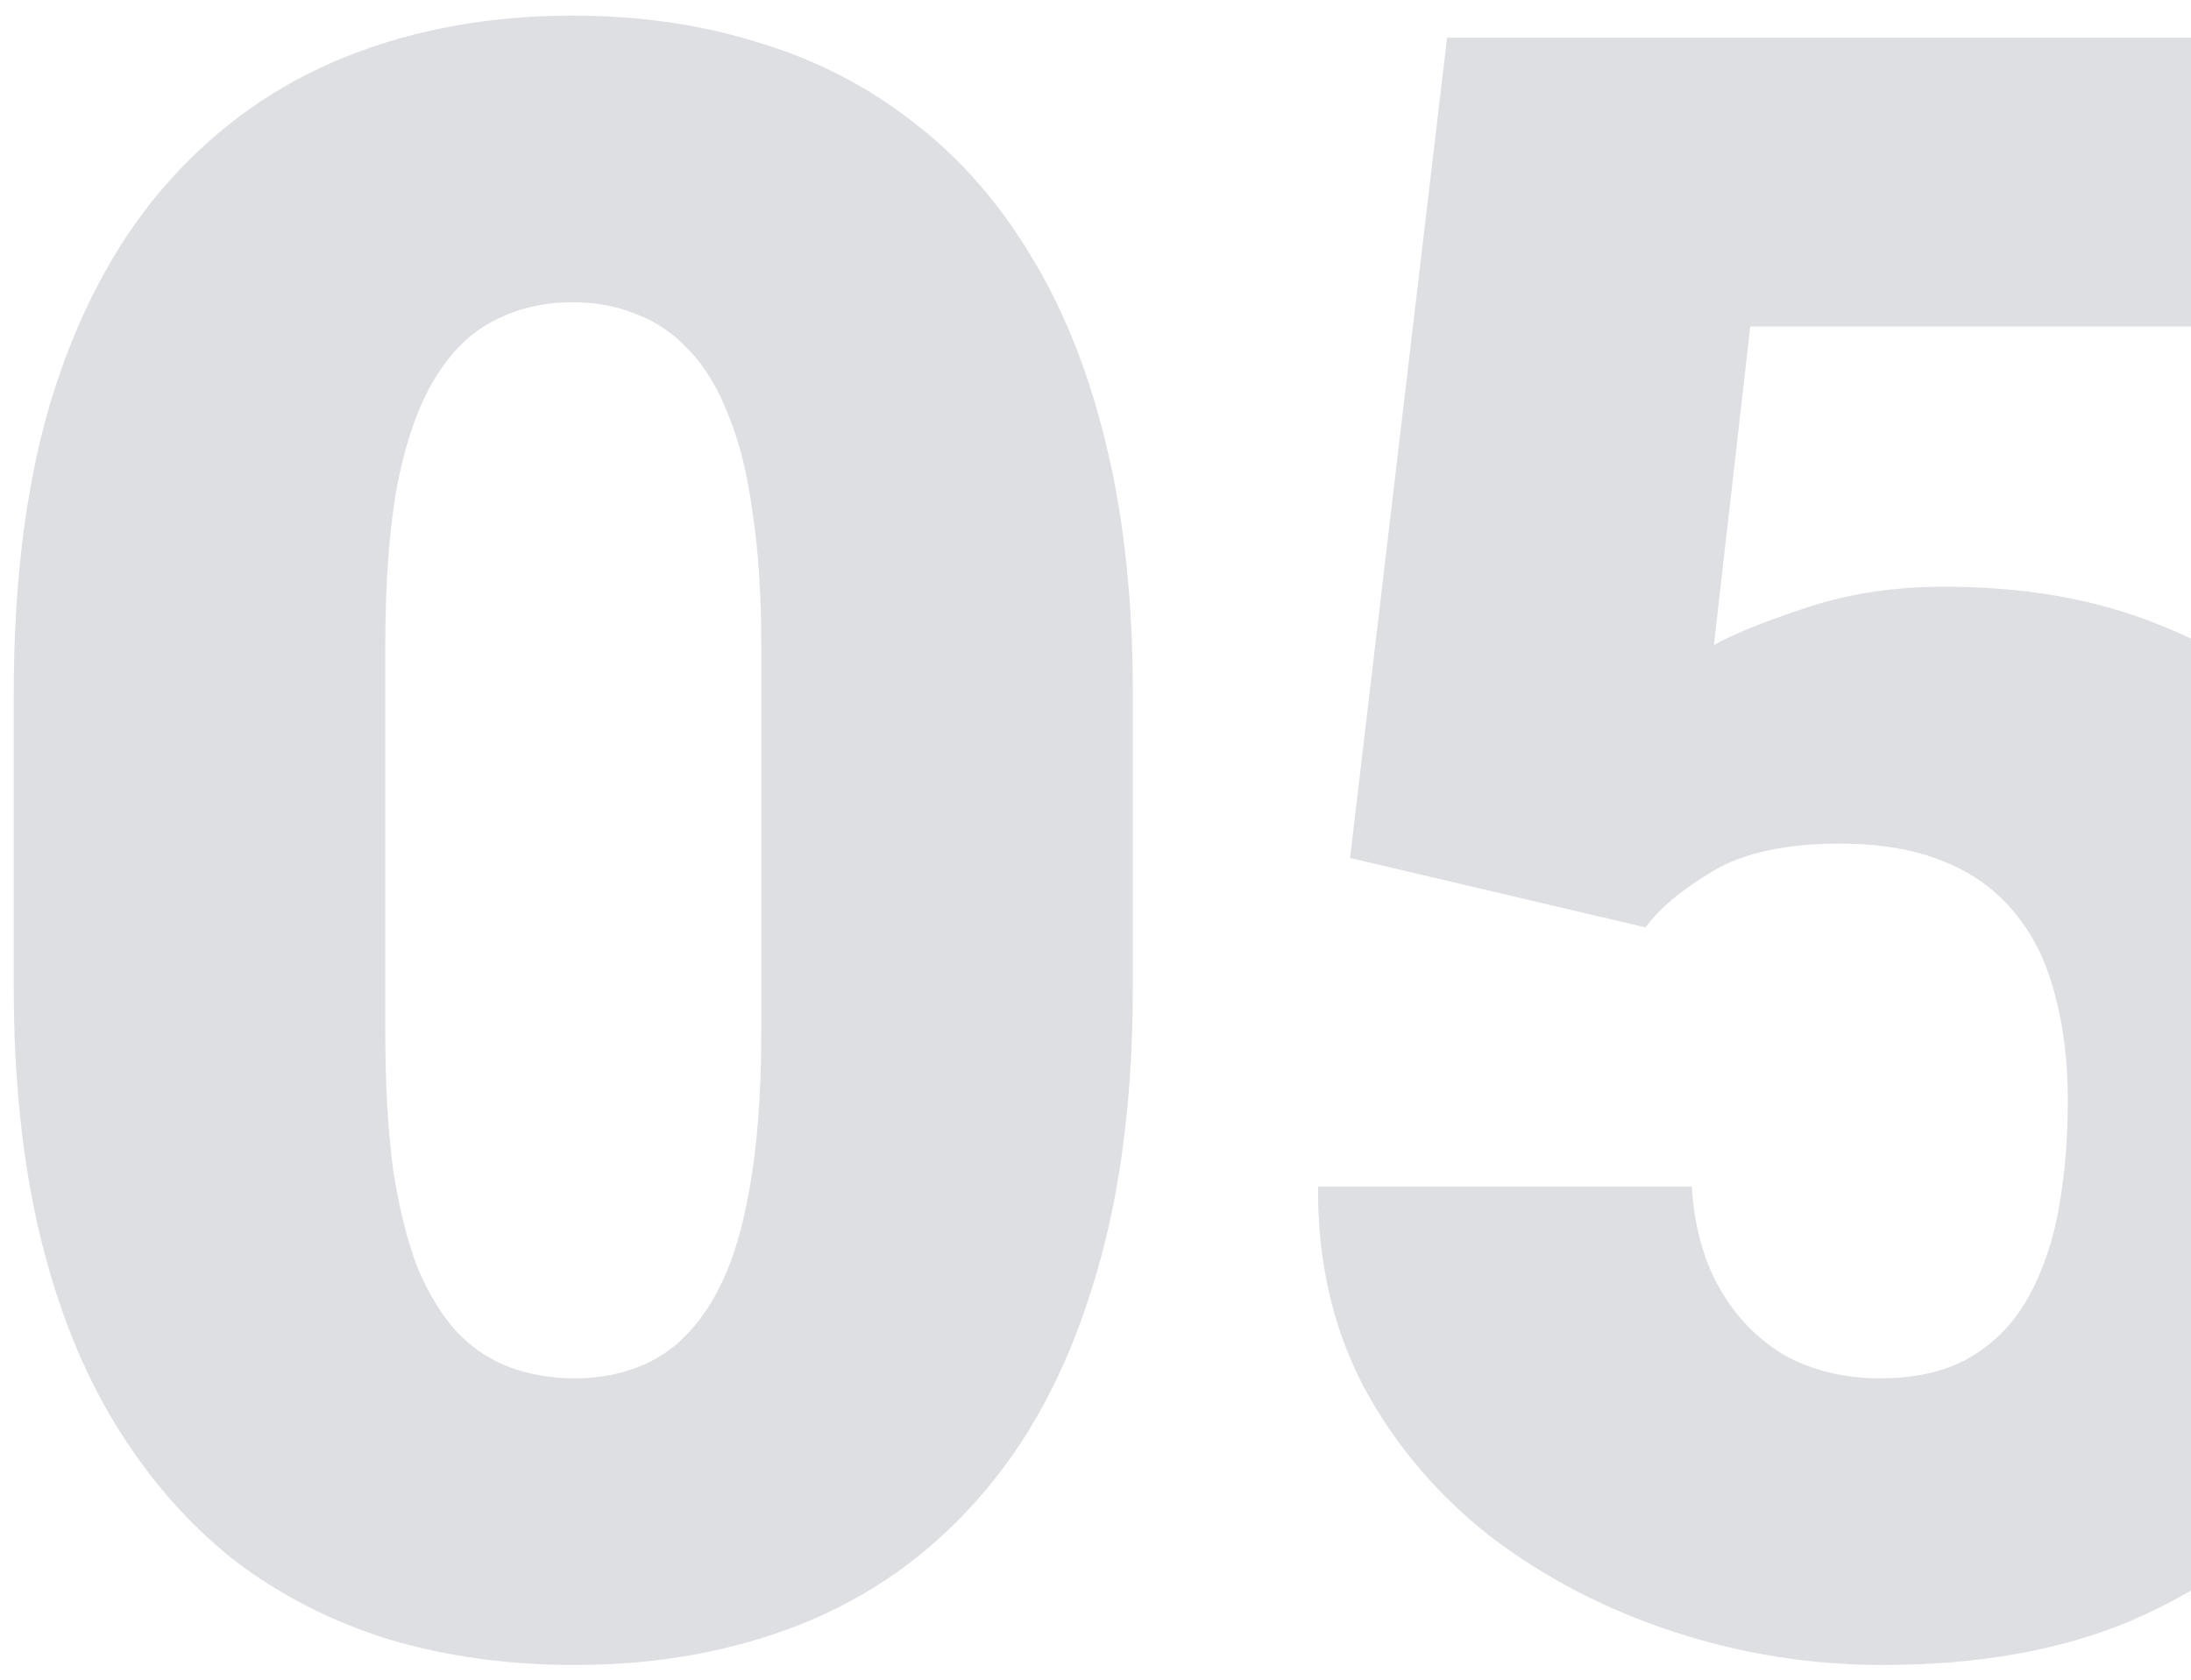 <?xml version="1.0" encoding="UTF-8"?> <svg xmlns="http://www.w3.org/2000/svg" width="120" height="92" viewBox="0 0 120 92" fill="none"><path d="M62.045 37.993V54.056C62.045 60.377 61.3 65.872 59.811 70.542C58.362 75.212 56.268 79.076 53.531 82.136C50.833 85.196 47.613 87.47 43.869 88.96C40.124 90.449 35.998 91.194 31.489 91.194C27.866 91.194 24.484 90.731 21.344 89.805C18.204 88.839 15.366 87.39 12.829 85.457C10.333 83.485 8.18 81.029 6.368 78.09C4.556 75.151 3.167 71.689 2.201 67.704C1.235 63.678 0.752 59.129 0.752 54.056V37.993C0.752 31.632 1.477 26.137 2.926 21.507C4.415 16.837 6.529 12.972 9.267 9.913C12.004 6.853 15.245 4.578 18.989 3.089C22.733 1.599 26.859 0.855 31.368 0.855C34.992 0.855 38.353 1.338 41.453 2.304C44.593 3.23 47.431 4.679 49.968 6.652C52.504 8.584 54.658 11.02 56.429 13.959C58.241 16.898 59.63 20.38 60.596 24.406C61.562 28.391 62.045 32.92 62.045 37.993ZM41.695 56.532V35.396C41.695 32.578 41.534 30.122 41.212 28.029C40.93 25.936 40.487 24.164 39.883 22.715C39.319 21.265 38.615 20.098 37.769 19.212C36.924 18.286 35.958 17.622 34.871 17.22C33.824 16.777 32.657 16.555 31.368 16.555C29.758 16.555 28.309 16.898 27.02 17.582C25.773 18.226 24.706 19.273 23.82 20.722C22.934 22.171 22.25 24.104 21.767 26.519C21.324 28.935 21.102 31.894 21.102 35.396V56.532C21.102 59.39 21.243 61.886 21.525 64.02C21.847 66.113 22.29 67.905 22.854 69.394C23.458 70.844 24.182 72.031 25.028 72.957C25.873 73.843 26.839 74.487 27.926 74.89C29.013 75.292 30.201 75.493 31.489 75.493C33.059 75.493 34.468 75.171 35.716 74.527C36.964 73.883 38.031 72.836 38.917 71.387C39.843 69.898 40.527 67.945 40.97 65.529C41.453 63.074 41.695 60.075 41.695 56.532ZM90.125 50.795L73.942 46.991L79.256 2.062H130.645V17.884H95.862L93.869 35.336C94.836 34.772 96.466 34.108 98.761 33.343C101.096 32.538 103.672 32.135 106.49 32.135C110.838 32.135 114.683 32.8 118.024 34.128C121.406 35.416 124.264 37.329 126.599 39.865C128.934 42.361 130.686 45.441 131.853 49.104C133.061 52.768 133.665 56.955 133.665 61.665C133.665 65.449 133.041 69.112 131.793 72.655C130.585 76.158 128.713 79.318 126.177 82.136C123.681 84.914 120.52 87.128 116.696 88.779C112.871 90.389 108.342 91.194 103.109 91.194C99.204 91.194 95.399 90.59 91.695 89.383C87.992 88.175 84.65 86.444 81.671 84.189C78.732 81.894 76.397 79.137 74.666 75.916C72.975 72.655 72.15 69.012 72.19 64.986H92.662C92.782 67.12 93.286 68.972 94.171 70.542C95.057 72.112 96.245 73.34 97.734 74.225C99.264 75.071 101.015 75.493 102.988 75.493C105.001 75.493 106.672 75.091 108 74.286C109.329 73.481 110.375 72.373 111.14 70.964C111.905 69.555 112.449 67.945 112.771 66.133C113.093 64.281 113.254 62.329 113.254 60.276C113.254 58.102 113.012 56.149 112.529 54.418C112.086 52.687 111.362 51.218 110.355 50.01C109.349 48.762 108.04 47.816 106.43 47.172C104.86 46.528 102.968 46.206 100.754 46.206C97.815 46.206 95.5 46.709 93.809 47.715C92.118 48.722 90.89 49.748 90.125 50.795Z" fill="#060F28" fill-opacity="0.13"></path></svg> 